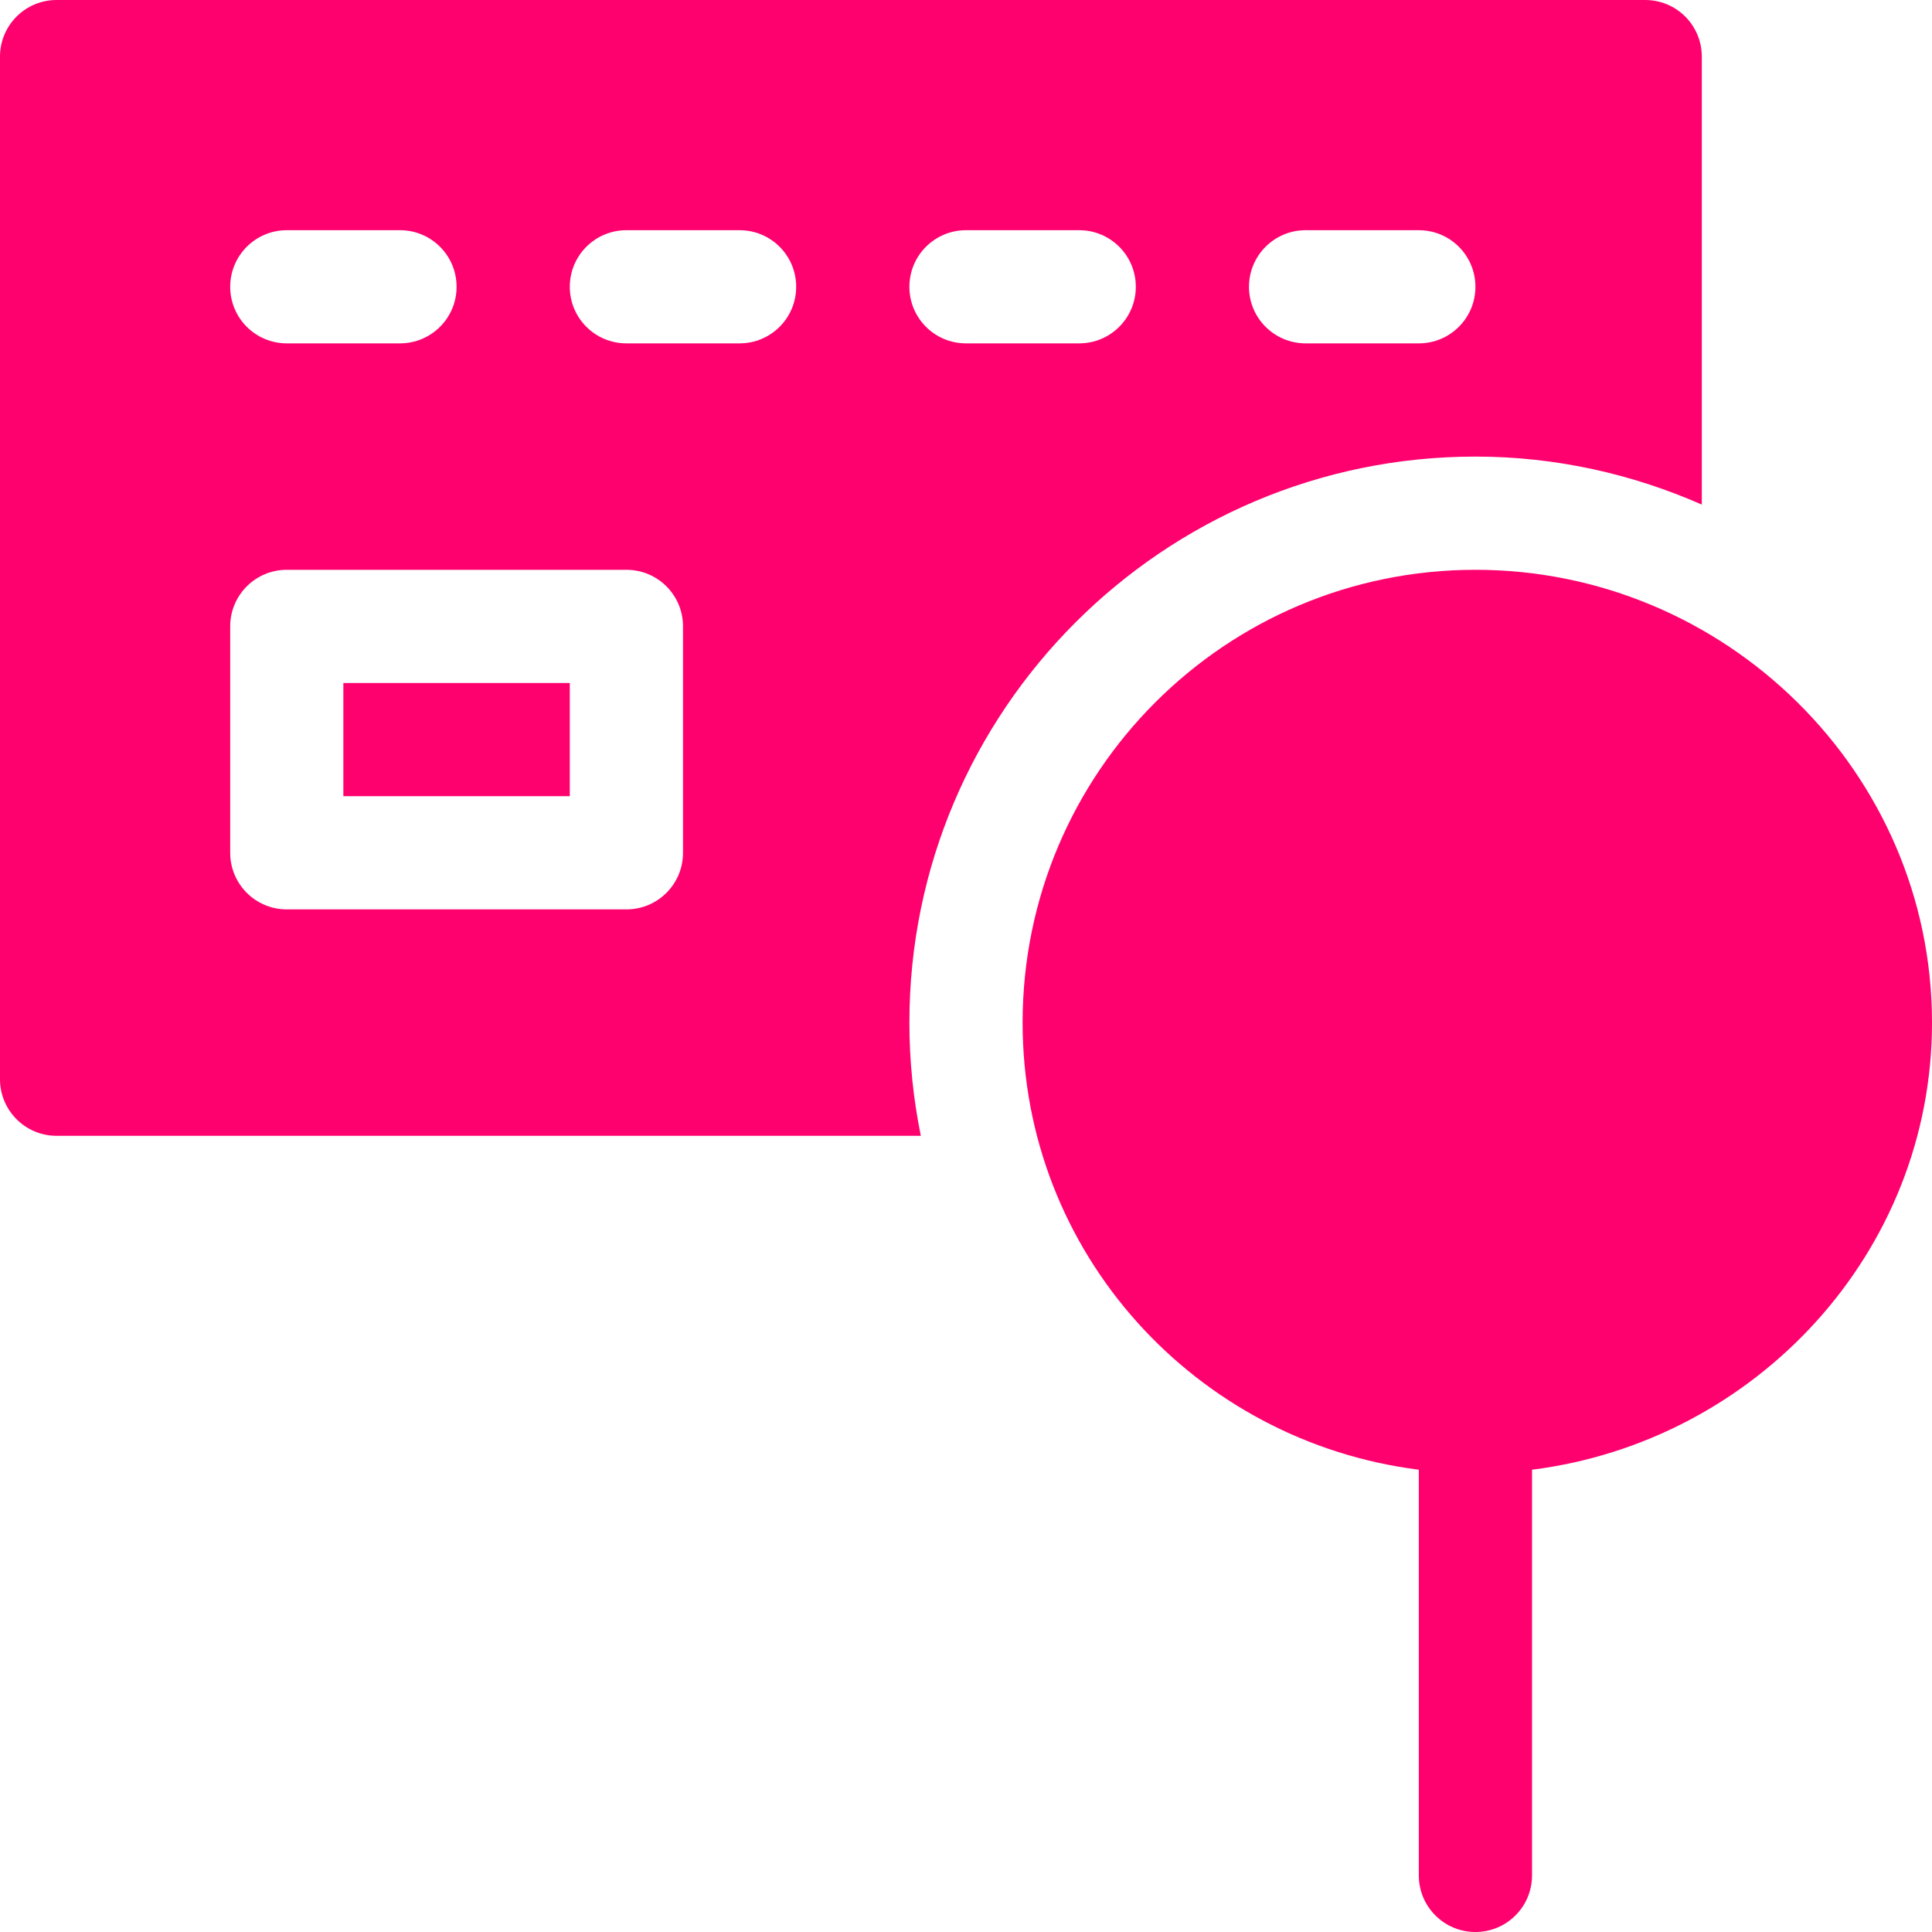 <svg xmlns="http://www.w3.org/2000/svg" width="40" height="40" viewBox="0 0 40 40" fill="none"><g clip-path="url(#clip0_2636_739)"><path d="M30.547 11.797C25.369 11.797 21.172 15.994 21.172 21.172C21.172 25.948 24.757 29.846 29.375 30.429V38.828C29.375 39.476 29.899 40 30.547 40C31.195 40 31.719 39.476 31.719 38.828V30.429C36.337 29.846 40 25.948 40 21.172C40 15.994 35.725 11.797 30.547 11.797Z" fill="#FE016E"></path><path d="M7.109 14.141H11.797V16.484H7.109V14.141Z" fill="#FE016E"></path><path d="M1.172 23.516H19.065C18.91 22.758 18.828 21.974 18.828 21.172C18.828 14.71 24.085 9.453 30.547 9.453C32.215 9.453 33.796 9.815 35.234 10.447V1.172C35.234 0.524 34.71 0 34.062 0H1.172C0.524 0 0 0.524 0 1.172V22.344C0 22.991 0.524 23.516 1.172 23.516ZM27.031 4.766H29.375C30.023 4.766 30.547 5.29 30.547 5.938C30.547 6.585 30.023 7.109 29.375 7.109H27.031C26.384 7.109 25.859 6.585 25.859 5.938C25.859 5.29 26.384 4.766 27.031 4.766ZM20 4.766H22.344C22.991 4.766 23.516 5.29 23.516 5.938C23.516 6.585 22.991 7.109 22.344 7.109H20C19.352 7.109 18.828 6.585 18.828 5.938C18.828 5.29 19.352 4.766 20 4.766ZM12.969 4.766H15.312C15.96 4.766 16.484 5.29 16.484 5.938C16.484 6.585 15.96 7.109 15.312 7.109H12.969C12.321 7.109 11.797 6.585 11.797 5.938C11.797 5.29 12.321 4.766 12.969 4.766ZM5.938 4.766H8.281C8.929 4.766 9.453 5.29 9.453 5.938C9.453 6.585 8.929 7.109 8.281 7.109H5.938C5.29 7.109 4.766 6.585 4.766 5.938C4.766 5.29 5.29 4.766 5.938 4.766ZM4.766 12.969C4.766 12.321 5.29 11.797 5.938 11.797H12.969C13.617 11.797 14.141 12.321 14.141 12.969V17.656C14.141 18.304 13.617 18.828 12.969 18.828H5.938C5.29 18.828 4.766 18.304 4.766 17.656V12.969Z" fill="#FE016E"></path></g><defs><clipPath id="clip0_2636_739"><rect width="40" height="40" fill="white"></rect></clipPath></defs></svg>